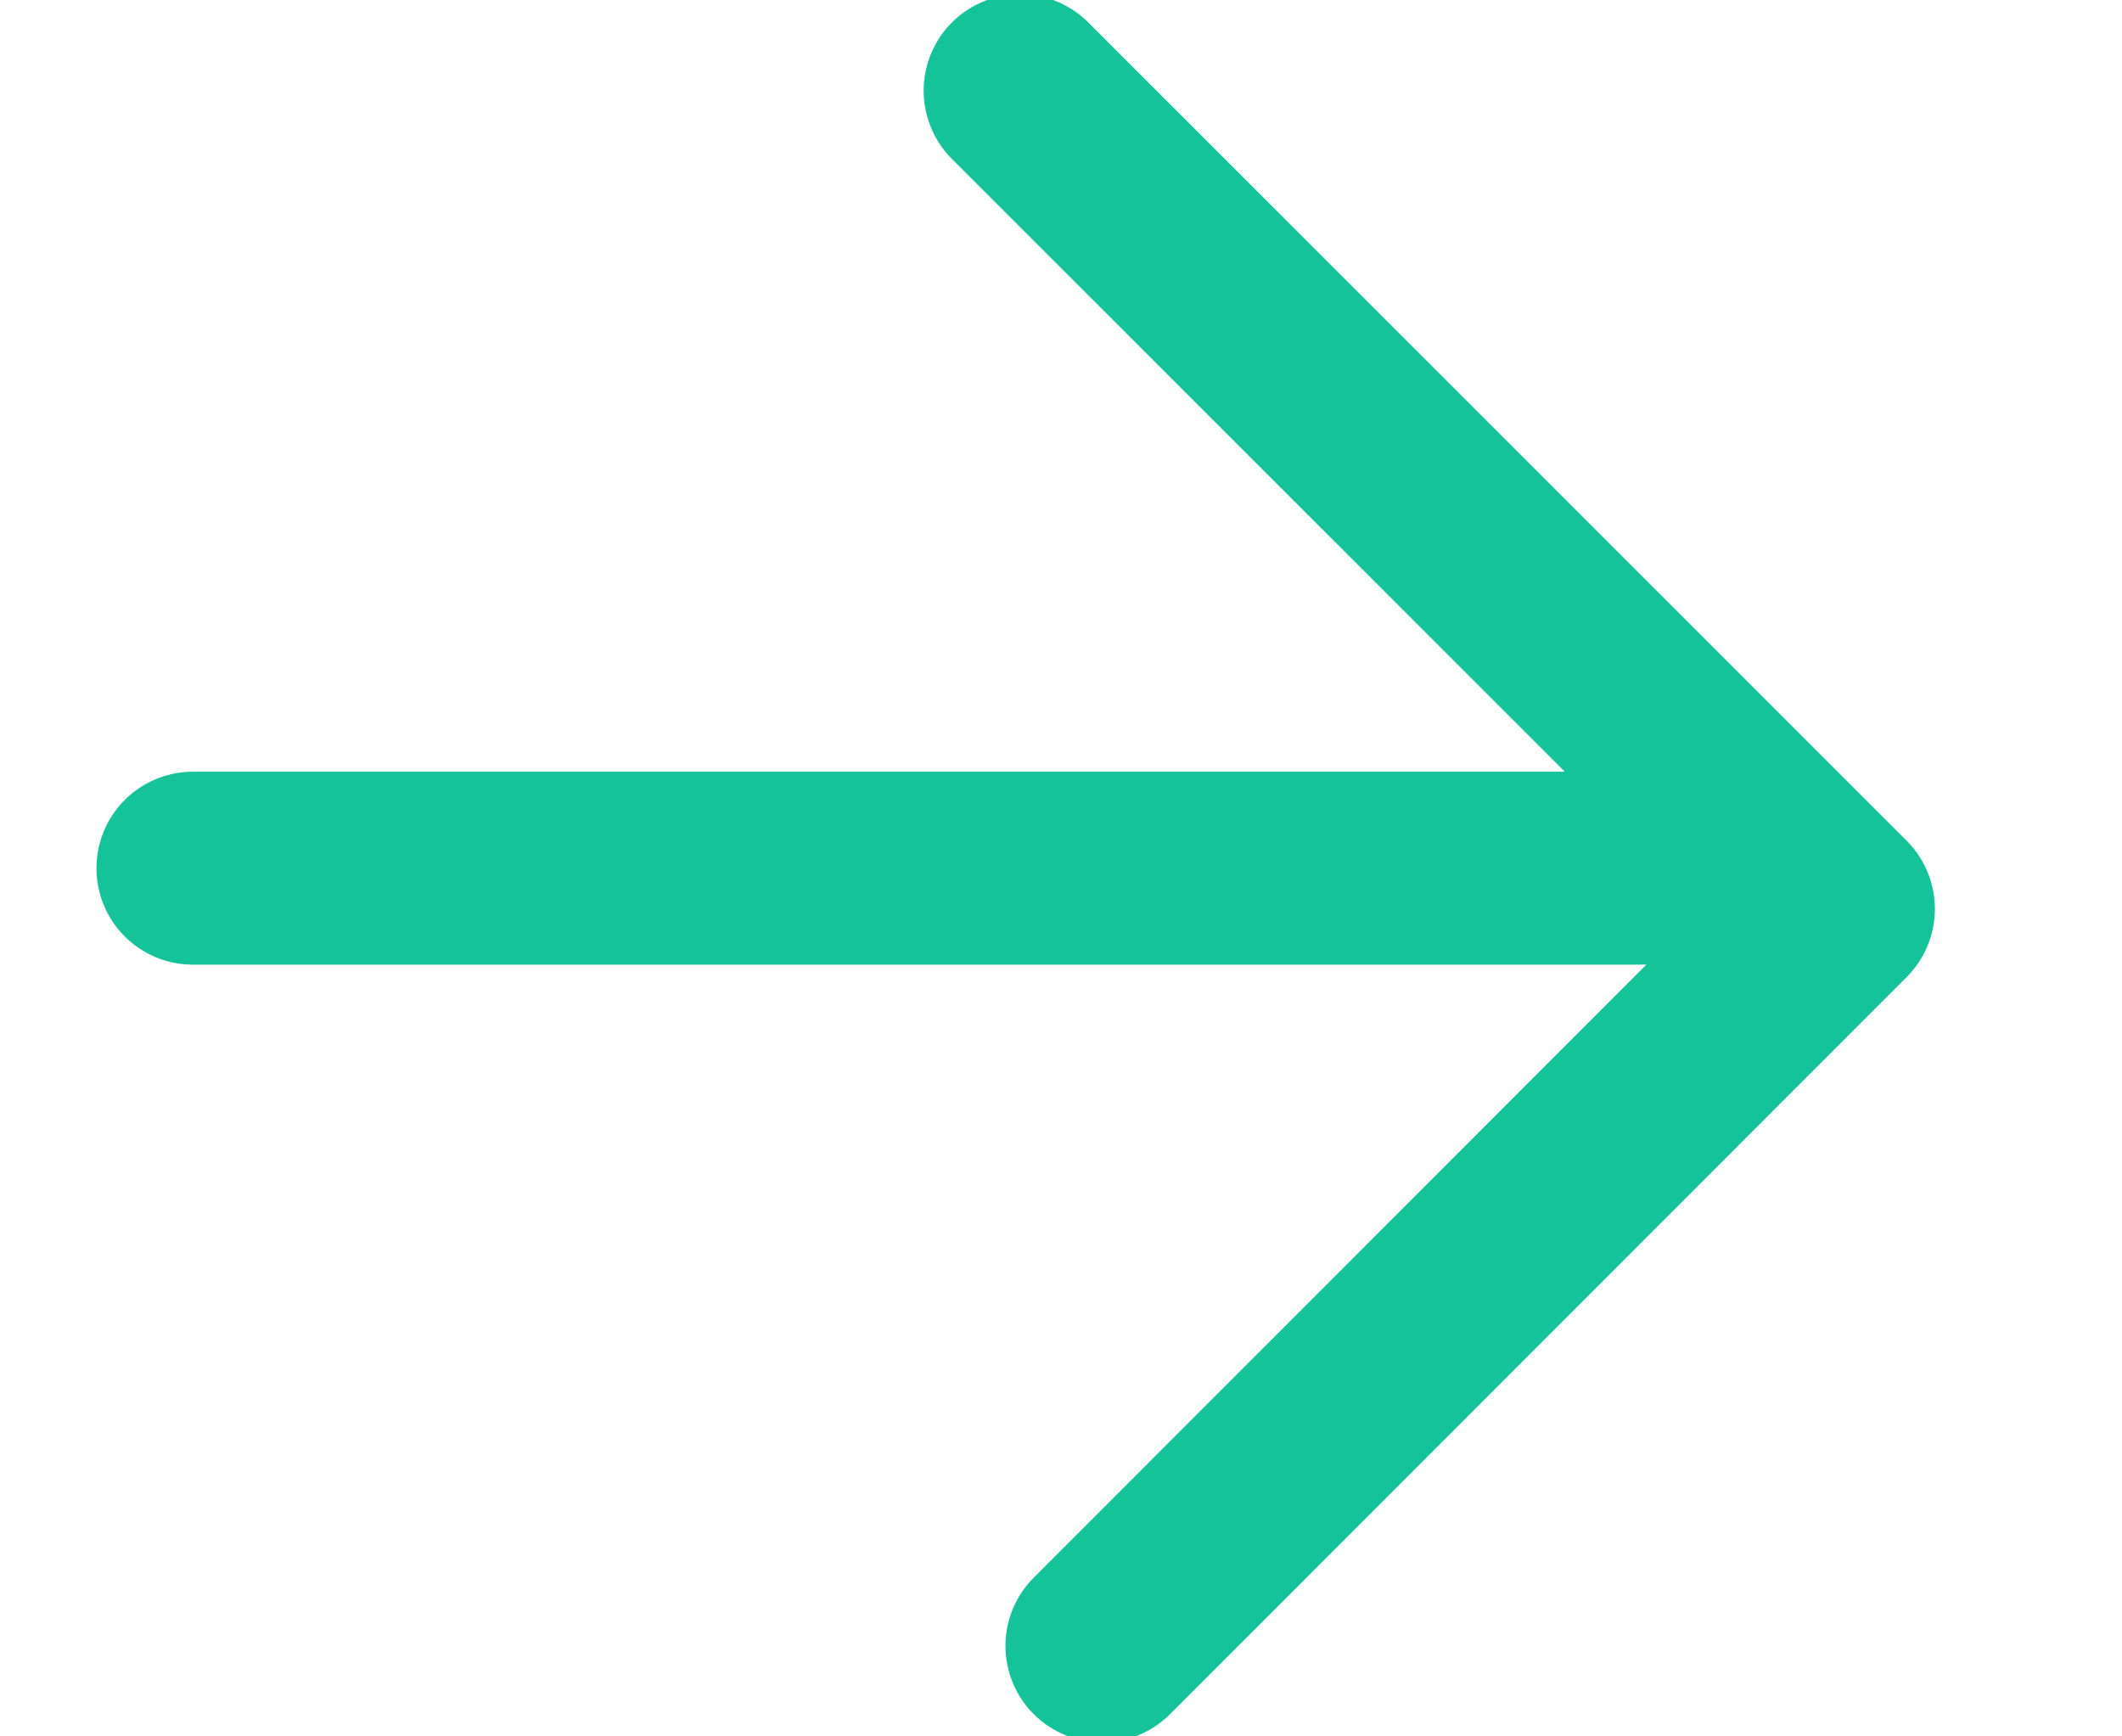 <svg width="11" height="9" viewBox="0 0 11 9" xmlns="http://www.w3.org/2000/svg"><title>arrow_right</title><g stroke="#15C39A" fill="none" fill-rule="evenodd" stroke-linecap="round"><path d="M1 4.5h7.65"/><path stroke-linejoin="round" d="M5.288.47L9.53 4.711 5.712 8.531"/></g></svg>